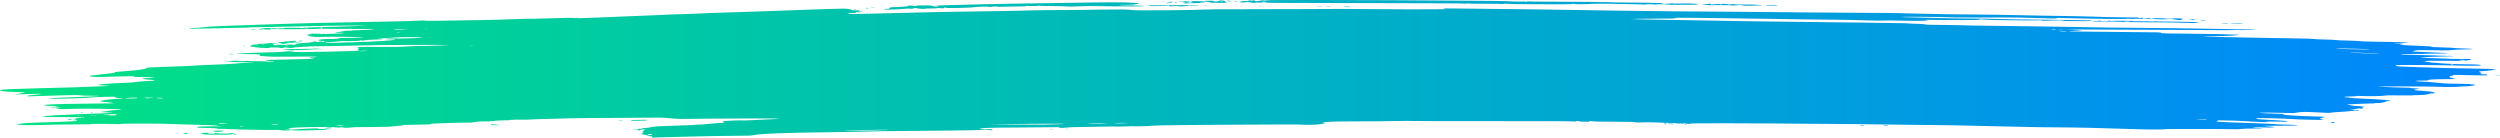 <svg width="218" height="12" viewBox="0 0 218 12" fill="none" xmlns="http://www.w3.org/2000/svg">
	<path d="M56.87 11.937C56.87 11.902 56.818 11.88 56.753 11.888C56.689 11.896 56.557 11.864 56.459 11.815C56.355 11.764 56.196 11.728 56.079 11.728C55.92 11.728 55.907 11.72 56.018 11.693C56.126 11.666 56.122 11.656 56.003 11.647C55.88 11.639 55.886 11.627 56.028 11.591C56.165 11.557 56.172 11.544 56.058 11.536C55.975 11.53 55.907 11.514 55.907 11.501C55.907 11.488 55.961 11.484 56.026 11.492C56.094 11.501 56.115 11.491 56.074 11.469C56.034 11.448 56.064 11.43 56.139 11.43C56.239 11.43 56.242 11.417 56.148 11.381C56.044 11.341 56.056 11.331 56.209 11.331C56.362 11.331 56.369 11.325 56.248 11.298C56.092 11.264 55.789 11.294 55.828 11.341C55.839 11.352 55.784 11.367 55.706 11.373C55.613 11.38 55.589 11.365 55.635 11.329C55.673 11.299 55.655 11.28 55.595 11.287C55.535 11.294 55.378 11.292 55.245 11.282C55.054 11.268 55.111 11.26 55.516 11.246C55.835 11.235 56.028 11.215 56.028 11.193C56.028 11.174 56.133 11.158 56.261 11.158C56.39 11.158 56.569 11.136 56.66 11.11C56.822 11.062 57.435 10.997 57.634 11.006C57.69 11.009 58.042 10.995 58.416 10.976C58.791 10.956 59.435 10.932 59.849 10.923C60.263 10.913 60.632 10.895 60.669 10.883C60.706 10.871 60.854 10.86 60.999 10.86C61.144 10.86 61.588 10.827 61.985 10.786C62.382 10.746 62.799 10.713 62.911 10.713C63.023 10.712 63.148 10.701 63.189 10.687C63.23 10.674 63.202 10.662 63.127 10.662C62.961 10.662 63.021 10.552 63.189 10.549C63.255 10.548 63.547 10.534 63.837 10.517C64.127 10.499 64.497 10.492 64.658 10.501C64.82 10.509 65.124 10.505 65.334 10.492C65.544 10.478 66.018 10.455 66.388 10.44C67.401 10.399 67.943 10.365 67.943 10.342C67.943 10.318 61.769 10.335 60.24 10.363C59.435 10.378 59.127 10.374 58.796 10.344C58.564 10.323 58.347 10.305 58.314 10.303C58.281 10.301 58.096 10.286 57.903 10.269C57.709 10.253 57.465 10.246 57.361 10.255C57.257 10.263 55.654 10.274 53.801 10.279C51.948 10.284 50.188 10.299 49.89 10.312C49.592 10.326 48.699 10.35 47.906 10.366C47.113 10.382 46.36 10.406 46.233 10.42C46.107 10.434 45.739 10.44 45.415 10.434C45.092 10.427 44.798 10.432 44.763 10.444C44.727 10.455 44.647 10.459 44.586 10.451C44.524 10.443 44.474 10.448 44.474 10.463C44.474 10.477 44.433 10.487 44.383 10.484C44.183 10.473 43.15 10.518 43.15 10.538C43.15 10.562 42.241 10.602 41.897 10.593C41.77 10.59 41.565 10.61 41.441 10.637C41.316 10.665 41.122 10.689 41.009 10.69C40.896 10.692 40.478 10.695 40.081 10.698C39.684 10.701 39.142 10.717 38.877 10.732C38.612 10.748 38.191 10.767 37.941 10.775C37.691 10.783 37.516 10.799 37.552 10.811C37.664 10.848 37.396 10.858 35.305 10.893C35.194 10.895 35.113 10.907 35.125 10.919C35.137 10.932 35.038 10.95 34.906 10.957C34.773 10.966 34.528 10.991 34.361 11.015C34.142 11.045 33.687 11.062 32.736 11.073C32.01 11.082 31.29 11.088 31.137 11.086C30.984 11.085 30.693 11.102 30.489 11.123C30.279 11.146 30.087 11.153 30.045 11.14C29.942 11.108 29.518 11.078 29.611 11.109C29.709 11.141 29.591 11.139 29.271 11.104C28.624 11.032 25.562 11.086 25.243 11.176C25.144 11.204 25.133 11.222 25.213 11.228C25.281 11.232 25.337 11.246 25.337 11.258C25.337 11.27 25.262 11.274 25.169 11.267C25.076 11.26 24.965 11.265 24.921 11.28C24.805 11.319 25.526 11.313 25.915 11.272C26.094 11.253 26.484 11.23 26.782 11.22C27.079 11.21 27.418 11.198 27.534 11.194C27.65 11.189 27.744 11.2 27.744 11.218C27.744 11.241 27.894 11.248 28.256 11.242C28.651 11.236 28.719 11.24 28.554 11.259C28.437 11.273 28.368 11.294 28.401 11.305C28.473 11.329 27.8 11.352 26.497 11.373C25.766 11.384 25.527 11.379 25.446 11.353C25.37 11.328 25.341 11.327 25.339 11.35C25.337 11.395 24.613 11.388 24.354 11.34C24.233 11.317 24.134 11.309 24.134 11.322C24.134 11.336 23.743 11.339 23.141 11.329C22.595 11.319 21.742 11.306 21.245 11.298C20.749 11.29 20.165 11.271 19.947 11.255C19.73 11.24 19.417 11.232 19.253 11.239C19.088 11.245 18.919 11.239 18.877 11.225C18.83 11.21 18.862 11.207 18.959 11.22C19.057 11.232 19.087 11.23 19.039 11.214C18.948 11.184 18.374 11.157 17.695 11.15C17.294 11.146 17.211 11.137 17.201 11.092C17.189 11.045 17.272 11.037 17.983 11.02C18.42 11.01 18.913 11.004 19.079 11.007L19.38 11.012L19.061 10.976C18.507 10.914 17.967 10.888 16.913 10.872C16.35 10.864 15.538 10.838 15.107 10.816C14.118 10.765 10.684 10.761 10.534 10.811C10.483 10.828 10.377 10.834 10.299 10.824C10.098 10.799 7.883 10.79 7.958 10.815C8.029 10.839 8.011 10.839 6.436 10.849C5.325 10.856 4.856 10.864 3.192 10.907C2.434 10.927 1.99 10.916 1.556 10.866C1.375 10.845 1.414 10.833 1.851 10.776C2.204 10.73 2.635 10.703 3.285 10.687C4.395 10.658 5.455 10.621 6.218 10.586C6.674 10.565 6.765 10.551 6.717 10.514C6.683 10.487 6.589 10.473 6.49 10.481C6.397 10.488 6.322 10.482 6.322 10.467C6.322 10.452 6.416 10.439 6.532 10.439C6.712 10.439 6.716 10.435 6.562 10.415C6.448 10.4 6.436 10.391 6.528 10.39C6.609 10.39 6.644 10.373 6.605 10.353C6.557 10.327 6.677 10.303 7 10.273L7.465 10.23L6.289 10.216C5.642 10.207 4.789 10.202 4.393 10.203C3.998 10.204 3.674 10.204 3.674 10.203C3.674 10.201 3.782 10.174 3.914 10.142C4.047 10.111 4.155 10.093 4.155 10.102C4.155 10.111 4.277 10.102 4.426 10.082C4.575 10.062 5.099 10.033 5.589 10.017C6.08 10.001 6.696 9.973 6.958 9.954C7.22 9.935 7.631 9.919 7.871 9.918C8.541 9.917 10.23 9.827 9.742 9.818C9.681 9.817 9.523 9.811 9.391 9.805C9.258 9.799 9.084 9.791 9.003 9.787C8.727 9.775 8.71 9.751 8.964 9.734C9.104 9.725 9.359 9.69 9.532 9.657C9.705 9.624 9.968 9.597 10.116 9.597C10.263 9.597 10.446 9.582 10.521 9.563C10.634 9.535 10.535 9.526 9.964 9.513C9.583 9.504 9.108 9.491 8.909 9.485C8.437 9.469 6.557 9.471 6.428 9.488C6.253 9.51 4.877 9.52 4.877 9.5C4.877 9.489 4.958 9.466 5.058 9.449C5.157 9.432 5.238 9.406 5.238 9.392C5.238 9.378 5.203 9.374 5.159 9.383C5.116 9.391 5.007 9.386 4.918 9.371C4.829 9.356 4.757 9.354 4.757 9.367C4.757 9.38 4.676 9.391 4.576 9.391C4.287 9.391 4.367 9.364 4.764 9.328C5.21 9.288 5.147 9.271 4.426 9.238C3.77 9.209 3.644 9.163 4.115 9.124C4.603 9.083 6.893 9.031 8.202 9.03C8.815 9.03 9.461 9.022 9.637 9.013L9.956 8.996L9.613 8.939C9.424 8.907 9.179 8.88 9.067 8.88C8.781 8.879 8.695 8.839 8.848 8.78C9.009 8.718 10.056 8.607 10.477 8.607C10.654 8.607 10.757 8.596 10.714 8.582C10.674 8.568 10.541 8.557 10.419 8.557C10.215 8.557 9.989 8.495 10.033 8.452C10.079 8.408 8.169 8.457 8.009 8.504C7.887 8.54 4.814 8.634 4.512 8.611L4.224 8.589L4.504 8.558C4.658 8.541 5.658 8.498 6.726 8.461C8.681 8.394 9.157 8.347 7.876 8.347C7.482 8.347 7.12 8.332 7.002 8.312C6.835 8.284 6.604 8.283 5.629 8.308C3.836 8.353 2.794 8.384 2.549 8.399C2.387 8.409 2.339 8.402 2.369 8.372C2.413 8.328 2.785 8.277 3.369 8.234C3.871 8.197 3.559 8.164 2.916 8.187C2.638 8.196 2.166 8.212 1.868 8.222L1.327 8.239L1.778 8.15C2.026 8.101 2.229 8.057 2.229 8.052C2.229 8.047 1.894 8.035 1.483 8.026C0.513 8.003 -0.007 7.947 6.44661e-05 7.866C0.004 7.823 0.782 7.766 1.507 7.755C1.805 7.75 2.482 7.729 3.012 7.707C3.541 7.686 4.354 7.663 4.817 7.657C5.281 7.651 5.985 7.634 6.382 7.619C8.848 7.53 9.403 7.508 9.509 7.496C9.575 7.488 9.385 7.47 9.088 7.455C8.789 7.44 8.548 7.413 8.548 7.395C8.548 7.353 9.761 7.263 10.862 7.222C11.398 7.203 11.794 7.173 11.924 7.144C12.04 7.118 12.443 7.084 12.841 7.068C13.745 7.031 13.721 6.997 12.738 6.922C12.528 6.906 12.38 6.88 12.41 6.864C12.477 6.828 13.035 6.774 13.333 6.774C13.456 6.774 13.524 6.762 13.483 6.749C13.442 6.735 13.005 6.724 12.513 6.724C11.701 6.724 11.375 6.699 11.768 6.666C12.118 6.637 10.362 6.653 9.494 6.687C8.414 6.729 7.826 6.711 7.826 6.637C7.826 6.602 8.14 6.557 9.007 6.468C9.824 6.383 10.14 6.339 10.03 6.324C9.822 6.296 10.028 6.268 10.835 6.213C11.974 6.136 12.878 6.006 12.759 5.937C12.678 5.89 13.122 5.864 14.957 5.809C15.869 5.782 16.782 5.743 16.987 5.722C17.191 5.701 17.623 5.677 17.948 5.669C18.842 5.647 20.553 5.558 20.821 5.52C20.951 5.501 21.222 5.485 21.423 5.484C21.623 5.483 21.895 5.473 22.028 5.461C22.219 5.444 22.17 5.439 21.787 5.436C20.761 5.428 20.217 5.407 20.081 5.371C19.988 5.346 19.843 5.338 19.66 5.348C19.419 5.362 19.41 5.36 19.593 5.337C19.71 5.322 19.899 5.312 20.014 5.316C20.129 5.32 20.295 5.314 20.384 5.303C20.48 5.29 20.667 5.295 20.843 5.314C21.074 5.34 21.19 5.341 21.368 5.318C21.512 5.299 21.622 5.297 21.668 5.313C21.708 5.326 22.049 5.337 22.426 5.338C22.803 5.338 23.246 5.355 23.412 5.374C23.772 5.417 23.893 5.42 23.893 5.387C23.893 5.373 23.809 5.362 23.706 5.362C23.602 5.362 23.548 5.352 23.584 5.34C23.62 5.328 23.536 5.312 23.398 5.304C23.259 5.297 23.169 5.276 23.198 5.258C23.251 5.225 23.79 5.206 25.458 5.177C26.964 5.151 27.383 5.137 27.383 5.113C27.383 5.1 27.302 5.089 27.203 5.089C27.103 5.089 27.022 5.067 27.022 5.04C27.022 5.003 27.103 4.99 27.323 4.99C27.669 4.99 27.729 4.952 27.409 4.935C27.291 4.929 26.681 4.929 26.055 4.937C24.231 4.958 23.501 4.951 23.119 4.908C22.926 4.887 22.732 4.873 22.69 4.879C22.648 4.884 22.635 4.857 22.663 4.819C22.722 4.735 22.553 4.722 21.317 4.715C20.578 4.711 20.52 4.707 20.777 4.68C21.2 4.635 22.751 4.57 23.676 4.559C24.149 4.553 24.595 4.533 24.756 4.51C25.098 4.46 25.304 4.46 25.535 4.507C25.639 4.529 25.929 4.544 26.219 4.544C27.111 4.543 30.439 4.473 30.891 4.446C31.313 4.421 31.325 4.417 31.236 4.335C31.18 4.284 31.193 4.241 31.268 4.225C31.354 4.208 31.351 4.189 31.257 4.166C30.969 4.095 31.335 4.08 33.091 4.092C34.456 4.101 34.882 4.096 35.159 4.067C35.452 4.036 36.773 3.994 37.674 3.986C37.806 3.985 38.185 3.974 38.516 3.962L39.118 3.94L38.576 3.922C38.279 3.912 37.385 3.91 36.59 3.916C35.796 3.923 34.659 3.928 34.063 3.926C33.467 3.924 32.303 3.941 31.476 3.963C29.838 4.007 28.15 4.037 27.423 4.037C27.17 4.036 26.928 4.046 26.887 4.058C26.845 4.07 26.642 4.081 26.435 4.082C26.229 4.084 26.059 4.095 26.059 4.106C26.059 4.117 25.938 4.12 25.789 4.111C25.577 4.099 25.557 4.101 25.698 4.121C25.854 4.144 25.85 4.147 25.668 4.148C25.553 4.148 25.458 4.16 25.458 4.176C25.458 4.193 25.343 4.188 25.161 4.163C24.832 4.119 24.687 4.112 24.787 4.145C24.824 4.157 24.746 4.173 24.614 4.18C24.477 4.187 24.375 4.181 24.375 4.164C24.375 4.148 24.184 4.136 23.923 4.136C23.636 4.136 23.482 4.147 23.5 4.165C23.52 4.186 23.39 4.192 23.084 4.184C22.583 4.17 22.089 4.113 22.086 4.067C22.085 4.047 22.042 4.05 21.968 4.074C21.877 4.103 21.85 4.095 21.849 4.041C21.847 3.952 22.045 3.876 22.28 3.876C22.381 3.876 22.43 3.864 22.389 3.851C22.348 3.837 22.412 3.825 22.532 3.824C22.929 3.821 23.181 3.806 23.449 3.77C23.689 3.737 24.254 3.75 24.254 3.787C24.254 3.794 24.182 3.794 24.093 3.787C24.004 3.78 23.855 3.794 23.762 3.817C23.616 3.854 23.616 3.857 23.763 3.839C23.895 3.823 23.915 3.828 23.849 3.863C23.799 3.89 23.827 3.917 23.919 3.929C24.15 3.959 24.343 3.953 24.134 3.923C23.998 3.903 24.068 3.9 24.416 3.909C24.671 3.917 24.976 3.91 25.098 3.894C25.265 3.873 25.361 3.873 25.494 3.896C25.636 3.921 25.689 3.918 25.764 3.882C25.815 3.858 25.849 3.83 25.838 3.82C25.828 3.81 25.896 3.801 25.989 3.801C26.083 3.801 26.181 3.788 26.206 3.773C26.231 3.757 26.411 3.741 26.605 3.737C26.799 3.733 27.018 3.712 27.092 3.691C27.166 3.67 27.271 3.662 27.324 3.672C27.378 3.682 27.388 3.67 27.346 3.646C27.253 3.593 27.483 3.588 27.583 3.641C27.646 3.675 27.68 3.675 27.88 3.637C28.093 3.598 28.106 3.598 28.108 3.643C28.109 3.682 28.128 3.684 28.226 3.653C28.4 3.597 28.375 3.585 28.053 3.569C27.849 3.558 27.765 3.538 27.779 3.501C27.8 3.443 28.219 3.4 28.702 3.406C29.152 3.411 29.55 3.38 29.55 3.338C29.55 3.311 29.67 3.303 30.001 3.308C30.486 3.316 31.302 3.288 31.596 3.254C31.742 3.237 31.73 3.233 31.536 3.231C31.403 3.23 31.024 3.224 30.693 3.218C29.67 3.198 28.309 3.198 27.817 3.219C27.48 3.233 27.372 3.231 27.433 3.211C27.484 3.193 27.452 3.188 27.347 3.196C27.248 3.204 27.089 3.181 26.962 3.141C26.807 3.092 26.786 3.07 26.89 3.063C26.988 3.056 26.964 3.042 26.818 3.018C26.62 2.986 26.633 2.984 26.962 2.996C27.161 3.003 27.256 3.002 27.173 2.994C26.868 2.965 27.036 2.934 27.504 2.934C27.808 2.934 27.986 2.946 27.987 2.965C27.988 2.988 28.016 2.987 28.093 2.963C28.157 2.942 28.224 2.938 28.272 2.954C28.352 2.981 28.506 2.979 28.882 2.946C29.011 2.935 29.294 2.924 29.512 2.924C30.011 2.921 30.173 2.86 29.679 2.86C29.484 2.86 29.305 2.844 29.266 2.823C29.219 2.798 29.271 2.786 29.427 2.786C29.554 2.786 29.702 2.772 29.755 2.755C29.893 2.71 30.383 2.658 30.509 2.674C30.568 2.681 30.651 2.676 30.692 2.662C30.734 2.648 30.917 2.637 31.1 2.637C31.282 2.637 31.726 2.619 32.086 2.597C32.653 2.562 32.704 2.554 32.472 2.536C32.325 2.525 31.32 2.517 30.239 2.519C29.158 2.521 28.202 2.513 28.116 2.502C28.026 2.491 27.923 2.494 27.876 2.51C27.779 2.542 24.038 2.566 23.945 2.535C23.912 2.524 23.802 2.522 23.699 2.53C23.572 2.54 23.556 2.55 23.647 2.562C23.722 2.572 23.618 2.579 23.417 2.579C23.215 2.579 23.051 2.569 23.051 2.556C23.051 2.543 22.968 2.546 22.867 2.563C22.767 2.58 22.645 2.587 22.598 2.577C22.551 2.567 22.647 2.538 22.812 2.513L23.111 2.466L22.81 2.478C22.546 2.488 22.539 2.487 22.75 2.466C23.097 2.432 23.668 2.436 24.002 2.474C24.328 2.511 24.736 2.499 24.736 2.452C24.736 2.43 24.973 2.42 25.518 2.42C26.009 2.419 26.3 2.429 26.3 2.446C26.3 2.461 26.368 2.455 26.451 2.433C26.559 2.403 26.885 2.388 27.624 2.376C28.187 2.367 28.989 2.344 29.407 2.325C29.825 2.306 30.339 2.289 30.55 2.288C30.761 2.287 31.205 2.27 31.536 2.252C32.1 2.22 32.036 2.219 30.513 2.231C29.619 2.239 28.807 2.245 28.707 2.245C28.608 2.246 27.363 2.272 25.939 2.304C24.516 2.336 22.965 2.365 22.491 2.369C22.018 2.374 21.656 2.385 21.686 2.396C21.716 2.406 21.508 2.414 21.223 2.414C20.937 2.414 20.216 2.43 19.621 2.45C18.599 2.484 16.196 2.519 16.522 2.495C16.605 2.489 16.643 2.474 16.605 2.462C16.568 2.449 16.69 2.438 16.876 2.438C17.061 2.437 17.403 2.415 17.635 2.39C17.867 2.364 18.164 2.332 18.297 2.319C18.732 2.278 25.83 2.036 27.504 2.006C28 1.997 29.436 1.968 30.693 1.941C31.951 1.914 33.611 1.881 34.382 1.868C35.153 1.854 36.045 1.827 36.363 1.808C36.782 1.782 36.966 1.78 37.026 1.799C37.102 1.825 38.368 1.818 39.9 1.784C40.132 1.779 40.863 1.767 41.525 1.759C42.713 1.744 44.523 1.692 45.535 1.645C45.821 1.632 46.106 1.627 46.168 1.635C46.23 1.643 47.069 1.625 48.032 1.595C49.456 1.55 49.834 1.546 50.058 1.571C50.283 1.595 50.572 1.591 51.646 1.548C53.434 1.475 55.768 1.381 56.93 1.334C57.46 1.313 58.229 1.28 58.64 1.26C59.051 1.241 59.565 1.225 59.783 1.225C60.002 1.225 60.424 1.209 60.722 1.19C61.224 1.157 62.251 1.12 64.994 1.037C66.403 0.995 66.687 0.985 68.123 0.929C68.785 0.903 69.868 0.864 70.53 0.841C71.192 0.819 71.896 0.795 72.095 0.788C73.5 0.74 73.768 0.741 74.047 0.795C74.198 0.823 74.322 0.86 74.322 0.875C74.322 0.891 74.362 0.902 74.412 0.9C74.461 0.899 74.626 0.899 74.777 0.9C75.007 0.903 75.032 0.911 74.932 0.949C74.784 1.006 74.902 1.037 75.123 0.999C75.371 0.957 75.314 0.995 75.029 1.062C74.879 1.098 74.579 1.13 74.302 1.139C73.897 1.153 73.851 1.161 73.981 1.193C74.175 1.241 74.011 1.244 81.723 1.052C82.253 1.039 83.201 1.023 83.829 1.016C84.458 1.01 85.596 0.993 86.357 0.978C87.118 0.964 88.12 0.948 88.584 0.943C89.047 0.937 89.64 0.921 89.902 0.907C90.164 0.893 91.202 0.881 92.21 0.88C93.217 0.879 94.113 0.873 94.201 0.867C94.418 0.852 97.238 0.822 97.909 0.827C98.206 0.83 98.531 0.847 98.632 0.866C98.859 0.908 99.437 0.912 102.123 0.892C103.358 0.882 104.492 0.86 104.865 0.839C105.35 0.811 106.156 0.803 108.295 0.806C109.832 0.808 112.389 0.802 113.978 0.792C117.198 0.771 117.025 0.771 120.357 0.8C122.514 0.82 123.758 0.82 125.652 0.804C125.983 0.801 126.159 0.793 126.044 0.787C125.928 0.781 125.833 0.764 125.833 0.75C125.833 0.733 126.171 0.729 126.826 0.738C127.372 0.746 129.01 0.764 130.467 0.778C131.923 0.792 133.791 0.814 134.619 0.828C137.943 0.885 139.211 0.904 140.937 0.927C145.255 0.984 147.531 1.006 149.904 1.016C150.996 1.021 152.35 1.032 152.913 1.041C153.475 1.05 154.315 1.057 154.778 1.056C155.241 1.055 156.162 1.064 156.824 1.078C157.486 1.091 159.63 1.107 161.588 1.113C163.546 1.119 165.388 1.135 165.68 1.148C165.973 1.161 166.637 1.178 167.157 1.186C167.677 1.193 168.273 1.205 168.481 1.212C169.193 1.236 170.304 1.252 171.929 1.262C173.359 1.272 174.749 1.293 176.803 1.339C177.134 1.346 177.594 1.355 177.826 1.359C178.058 1.363 178.653 1.373 179.15 1.382C179.646 1.391 180.486 1.405 181.015 1.413C181.545 1.421 182.005 1.431 182.038 1.436C182.071 1.44 182.406 1.45 182.783 1.458C183.159 1.467 183.547 1.48 183.644 1.487C183.741 1.495 184.299 1.504 184.885 1.508C186.493 1.52 186.491 1.52 186.491 1.56C186.491 1.58 186.549 1.597 186.619 1.597C186.689 1.597 186.707 1.584 186.659 1.568C186.6 1.548 186.639 1.544 186.782 1.555C186.898 1.565 187.112 1.572 187.258 1.572C187.437 1.572 187.529 1.588 187.541 1.622C187.563 1.681 187.498 1.684 187.256 1.634C187.005 1.582 186.723 1.586 186.807 1.64C186.849 1.667 186.836 1.673 186.773 1.656C186.704 1.637 186.365 1.633 185.709 1.645C184.58 1.664 183.727 1.659 182.159 1.622C181.53 1.608 180.717 1.59 180.353 1.583C179.989 1.575 179.628 1.565 179.551 1.56C179.474 1.555 179.379 1.567 179.34 1.588C179.288 1.616 179.174 1.621 178.9 1.609C178.469 1.589 178.191 1.582 177.044 1.559C176.58 1.55 176.169 1.538 176.129 1.533C176.045 1.523 174.435 1.521 172.229 1.529C170.83 1.534 169.843 1.52 169.107 1.484C168.692 1.464 165.79 1.455 165.79 1.474C165.79 1.484 166.156 1.5 166.603 1.51C167.05 1.52 167.524 1.532 167.656 1.537C168.585 1.575 171.072 1.617 173.072 1.629C173.535 1.632 173.972 1.642 174.042 1.651C174.158 1.667 177.843 1.726 178.041 1.716C178.088 1.713 178.533 1.719 179.029 1.728C179.797 1.743 181.757 1.773 182.249 1.777C182.427 1.779 182.448 1.811 182.284 1.831C182.167 1.846 181.26 1.85 180.439 1.838C180.188 1.835 179.939 1.817 179.885 1.799C179.813 1.775 179.606 1.771 179.078 1.784C178.687 1.793 178.331 1.805 178.287 1.81C178.243 1.816 178.124 1.803 178.024 1.783C177.923 1.762 177.813 1.755 177.778 1.766C177.71 1.789 175.28 1.779 174.576 1.754C174.345 1.745 173.936 1.736 173.669 1.733C173.401 1.73 173.063 1.715 172.917 1.699C172.704 1.675 172.651 1.676 172.651 1.702C172.651 1.722 172.49 1.738 172.26 1.742C171.308 1.758 169.976 1.756 168.92 1.738C168.16 1.725 167.836 1.727 167.953 1.743C168.428 1.808 167.538 1.841 166.152 1.808C164.923 1.78 164.703 1.778 164.172 1.795C163.898 1.803 163.514 1.801 163.318 1.791C162.803 1.762 160.123 1.712 158.93 1.708C158.368 1.706 157.555 1.697 157.125 1.688C156.695 1.679 155.828 1.665 155.199 1.659C154.57 1.652 153.081 1.629 151.89 1.609C150.698 1.589 148.926 1.565 147.951 1.556C146.363 1.541 146.171 1.544 146.102 1.581C146.037 1.616 145.828 1.622 144.685 1.621C143.948 1.621 143.101 1.629 142.803 1.64L142.261 1.66L143.164 1.688C143.66 1.703 144.256 1.715 144.488 1.715C144.72 1.714 145.667 1.731 146.594 1.752C147.521 1.774 149.281 1.803 150.506 1.818C151.73 1.834 152.853 1.851 153 1.858C153.147 1.865 154.366 1.881 155.708 1.894C158.12 1.918 159.81 1.937 161.097 1.956C161.461 1.961 162.71 1.977 163.872 1.991C165.035 2.005 166.064 2.021 166.159 2.027C166.254 2.033 166.44 2.046 166.573 2.057C166.705 2.067 167.022 2.078 167.276 2.082C167.531 2.086 167.802 2.107 167.878 2.128C167.989 2.16 168.303 2.169 169.402 2.174C170.163 2.178 170.839 2.187 170.906 2.196C170.972 2.204 171.432 2.217 171.929 2.225C174.302 2.264 176.674 2.295 177.766 2.302C178.428 2.306 179.836 2.329 180.895 2.353C181.954 2.377 183.308 2.4 183.904 2.404C188.027 2.436 191.32 2.475 193.051 2.514C193.646 2.527 194.691 2.545 195.371 2.554C196.052 2.563 196.637 2.579 196.672 2.591C196.707 2.603 196.556 2.613 196.337 2.614C196.118 2.615 195.786 2.619 195.599 2.621C195.412 2.624 195.236 2.619 195.207 2.609C195.178 2.599 194.955 2.603 194.71 2.617C194.462 2.631 193.917 2.635 193.478 2.626C193.044 2.617 190.74 2.605 188.357 2.6C185.974 2.594 183.13 2.583 182.038 2.574C180.091 2.558 179.54 2.568 180.817 2.595C181.171 2.603 181.487 2.615 181.519 2.621C181.605 2.639 181.165 2.682 180.8 2.693C180.375 2.704 180.24 2.736 180.604 2.738C180.764 2.74 181.599 2.751 182.459 2.764C183.32 2.776 185.012 2.793 186.221 2.801C188.206 2.814 188.417 2.82 188.417 2.859C188.417 2.914 188.902 2.927 191.822 2.95C192.999 2.959 193.991 2.976 194.025 2.988C194.06 2.999 194.325 3.009 194.615 3.009C195.604 3.009 195.327 3.077 194.112 3.133C193.769 3.148 193.309 3.159 193.089 3.157C191.623 3.14 192.008 3.189 193.652 3.228C194.314 3.244 195.235 3.262 195.698 3.269C196.162 3.276 197.001 3.292 197.564 3.306C198.127 3.319 199.264 3.338 200.091 3.347C201.11 3.358 201.635 3.374 201.716 3.396C201.783 3.414 202.212 3.435 202.679 3.444C203.142 3.453 203.576 3.474 203.642 3.49C203.708 3.507 204.158 3.528 204.641 3.537C205.125 3.547 205.642 3.571 205.79 3.591C205.96 3.613 206.48 3.631 207.198 3.638C208.744 3.653 209.956 3.681 210.023 3.703C210.093 3.726 209.039 3.76 208.878 3.739C208.811 3.731 208.757 3.735 208.757 3.748C208.757 3.76 208.946 3.778 209.178 3.787C209.635 3.805 209.722 3.836 209.389 3.862C208.995 3.894 209.546 3.943 210.783 3.988C211.822 4.026 212.479 4.072 212 4.074C211.55 4.076 212.245 4.12 212.968 4.135C213.397 4.144 213.812 4.162 213.888 4.176C213.965 4.189 214.371 4.211 214.79 4.225C215.953 4.263 215.94 4.294 214.754 4.313C214.31 4.321 213.905 4.342 213.783 4.364C213.612 4.396 213.403 4.4 212.64 4.385C211.088 4.355 210.78 4.361 210.547 4.424C210.433 4.456 210.364 4.489 210.392 4.498C210.421 4.508 210.809 4.523 211.255 4.533C211.702 4.543 212.121 4.559 212.187 4.57C212.253 4.58 212.564 4.597 212.879 4.607C213.742 4.633 213.565 4.668 212.568 4.668C212.083 4.668 211.644 4.677 211.594 4.687C211.544 4.697 211.039 4.705 210.472 4.705C209.756 4.705 209.426 4.715 209.39 4.736C209.355 4.758 209.484 4.767 209.8 4.767C210.054 4.767 210.451 4.778 210.682 4.79C210.914 4.803 211.562 4.82 212.122 4.829C212.683 4.837 213.202 4.855 213.277 4.868C213.352 4.88 213.444 4.884 213.483 4.876C213.521 4.868 213.679 4.871 213.833 4.882C214.049 4.898 213.921 4.907 213.27 4.919C212.502 4.933 211.627 4.969 211.164 5.006C210.87 5.029 211.327 5.054 212.698 5.091C213.377 5.109 213.932 5.131 213.932 5.139C213.932 5.147 214.284 5.149 214.714 5.143C215.343 5.135 215.497 5.14 215.497 5.169C215.497 5.214 215.116 5.288 214.885 5.287C214.744 5.287 214.746 5.283 214.895 5.263C215.048 5.242 215.043 5.239 214.861 5.238C214.743 5.238 214.614 5.255 214.575 5.276C214.514 5.309 214.296 5.313 213.104 5.302C211.611 5.288 211.244 5.304 211.519 5.373C211.98 5.487 213.859 5.609 215.151 5.609C215.931 5.609 216.339 5.639 216.339 5.697C216.339 5.726 216.146 5.733 215.406 5.733C214.893 5.732 214.257 5.72 213.992 5.706C213.727 5.692 212.48 5.675 211.22 5.669C208.992 5.658 208.928 5.659 208.911 5.707C208.893 5.755 209.04 5.789 209.298 5.798C209.365 5.8 209.884 5.82 210.452 5.842C212.312 5.914 213.964 5.958 215.655 5.98C217.221 6.001 217.755 6.029 217.593 6.083C217.556 6.096 217.474 6.099 217.411 6.091C217.348 6.083 217.311 6.091 217.329 6.109C217.347 6.127 217.268 6.14 217.153 6.139C217.038 6.137 216.969 6.144 217.001 6.154C217.033 6.165 216.875 6.181 216.65 6.189C216.165 6.208 216.05 6.253 216.298 6.326C216.431 6.365 216.445 6.388 216.35 6.412C216.195 6.45 216.297 6.476 216.6 6.476C216.721 6.476 216.82 6.481 216.82 6.487C216.82 6.492 216.856 6.516 216.9 6.54C216.974 6.579 216.893 6.581 215.907 6.566C215.317 6.557 214.631 6.543 214.383 6.535C214.024 6.524 213.932 6.528 213.932 6.559C213.932 6.58 213.845 6.608 213.738 6.62C213.462 6.652 213.628 6.795 213.973 6.823C214.22 6.844 214.221 6.845 213.992 6.848C213.751 6.851 213.751 6.851 213.992 6.873C214.227 6.893 213.899 6.902 212.668 6.909C212.155 6.911 211.766 6.944 211.766 6.986C211.766 7.008 211.641 7.021 211.435 7.022C211.253 7.022 210.98 7.029 210.83 7.037C210.573 7.051 210.57 7.054 210.77 7.085C210.887 7.104 211.131 7.119 211.312 7.12C211.494 7.12 211.999 7.159 212.436 7.207C212.876 7.255 213.405 7.294 213.623 7.294C214.353 7.294 215.49 7.325 215.434 7.344C215.404 7.354 215.471 7.361 215.583 7.359C215.696 7.357 215.807 7.375 215.831 7.398C215.886 7.453 215.175 7.547 214.809 7.534C214.662 7.528 214.522 7.536 214.498 7.551C214.442 7.586 213.037 7.596 212.475 7.565C212.237 7.552 211.004 7.538 209.737 7.535C207.594 7.529 206.963 7.541 207.764 7.574C207.946 7.582 208.338 7.599 208.636 7.613C208.934 7.627 209.408 7.639 209.689 7.639C209.971 7.64 210.201 7.652 210.201 7.665C210.201 7.679 210.286 7.69 210.389 7.69C210.493 7.69 210.689 7.702 210.825 7.717C211.069 7.744 211.069 7.745 210.787 7.774C210.293 7.824 210.446 7.872 211.276 7.927C211.702 7.954 212.075 7.993 212.106 8.013C212.137 8.033 212.211 8.056 212.269 8.064C212.453 8.088 212.233 8.165 212.024 8.148C211.919 8.14 211.866 8.14 211.907 8.149C211.948 8.157 211.844 8.192 211.677 8.226C211.458 8.271 211.232 8.29 210.859 8.293C210.576 8.295 210.366 8.304 210.392 8.313C210.419 8.322 209.923 8.324 209.289 8.317C208.368 8.307 208.097 8.312 207.936 8.342C207.711 8.384 206.529 8.401 205.913 8.372C205.677 8.361 205.506 8.364 205.454 8.381C205.409 8.396 205.245 8.408 205.089 8.408C204.727 8.408 204.424 8.432 204.424 8.461C204.424 8.473 204.503 8.483 204.599 8.483C204.695 8.483 204.819 8.5 204.875 8.52C204.939 8.544 205.409 8.575 206.115 8.603C207.505 8.659 208.529 8.744 208.432 8.796C208.395 8.816 208.287 8.826 208.193 8.819C208.099 8.811 208.052 8.815 208.089 8.828C208.126 8.84 208.015 8.885 207.841 8.927C207.609 8.984 207.462 9 207.284 8.989C207.149 8.98 207.072 8.983 207.109 8.995C207.147 9.008 206.989 9.019 206.758 9.02C206.528 9.022 205.96 9.042 205.495 9.065L204.65 9.108L204.919 9.167C205.067 9.199 205.238 9.226 205.299 9.226C205.361 9.226 205.596 9.244 205.824 9.266C206.22 9.305 206.229 9.309 206.054 9.364C205.939 9.4 205.916 9.427 205.992 9.437C206.058 9.445 206.078 9.464 206.036 9.478C205.986 9.494 205.921 9.492 205.853 9.47C205.785 9.448 205.716 9.445 205.658 9.462C205.608 9.476 205.405 9.503 205.206 9.523L204.845 9.559L205.226 9.567C205.639 9.576 205.859 9.64 205.56 9.663C205.459 9.671 205.346 9.672 205.31 9.664C205.273 9.657 205.063 9.671 204.843 9.697C204.622 9.722 204.236 9.751 203.985 9.761C203.733 9.77 203.454 9.793 203.365 9.812C203.154 9.855 203.072 9.854 201.953 9.795C200.95 9.743 200.667 9.747 200.255 9.825C200.023 9.869 199.929 9.871 199.3 9.847C198.475 9.815 196.921 9.811 197.01 9.841C197.044 9.852 197.467 9.875 197.95 9.892C199.18 9.935 199.318 9.945 199.116 9.97C198.766 10.015 200.334 10.12 201.867 10.155C202.28 10.164 202.645 10.181 202.677 10.191C202.709 10.202 202.622 10.241 202.483 10.277C202.25 10.338 202.246 10.346 202.425 10.387C202.531 10.411 202.619 10.437 202.619 10.445C202.619 10.475 200.581 10.431 199.911 10.386C198.947 10.321 196.997 10.274 196.816 10.311C196.721 10.331 196.72 10.348 196.813 10.371C196.939 10.402 197.132 10.415 198.737 10.504C199.238 10.531 199.489 10.558 199.489 10.582C199.489 10.614 199.347 10.617 198.596 10.603C198.024 10.592 197.676 10.596 197.626 10.612C197.584 10.626 197.616 10.638 197.697 10.638C197.778 10.638 197.817 10.643 197.782 10.65C197.702 10.667 195.997 10.594 195.828 10.566C195.694 10.544 193.937 10.489 193.562 10.494C193.446 10.496 193.351 10.511 193.351 10.528C193.351 10.545 193.323 10.574 193.289 10.593C193.23 10.624 194.7 10.689 197.233 10.765C197.613 10.776 198.121 10.803 198.361 10.823C198.6 10.844 198.966 10.861 199.173 10.861C199.718 10.861 200.501 10.91 200.375 10.936C200.316 10.948 199.583 10.961 198.746 10.965C197.909 10.969 197.233 10.974 197.244 10.976C197.255 10.979 197.531 11.002 197.858 11.029C198.428 11.075 198.442 11.078 198.181 11.107C197.977 11.129 197.76 11.13 197.309 11.11C196.577 11.078 196.481 11.077 196.481 11.106C196.481 11.119 196.642 11.136 196.84 11.145C197.498 11.175 197.356 11.207 196.566 11.207C196.107 11.207 195.642 11.223 195.417 11.246C195.188 11.27 194.932 11.278 194.772 11.268C194.428 11.245 188.778 11.237 188.844 11.259C188.984 11.305 187.405 11.305 186.058 11.258C183.329 11.164 181.008 11.11 179.511 11.106C178.683 11.105 177.438 11.088 176.743 11.069C176.047 11.05 174.809 11.024 173.991 11.009C173.173 10.995 172.468 10.98 172.426 10.974C172.384 10.969 171.943 10.958 171.447 10.949C170.951 10.94 170.355 10.928 170.123 10.923C169.641 10.911 167.445 10.886 165.851 10.874C164.697 10.865 162.945 10.842 161.758 10.82C161.361 10.813 159.818 10.803 158.328 10.797C156.839 10.791 155.079 10.777 154.417 10.766C153.755 10.755 151.924 10.747 150.349 10.748C147.966 10.75 147.465 10.757 147.37 10.787C147.273 10.818 147.239 10.818 147.148 10.789C147.076 10.766 146.921 10.759 146.684 10.769C146.488 10.777 146.269 10.771 146.196 10.757C146.124 10.742 145.886 10.727 145.667 10.724C145.449 10.721 145.162 10.712 145.029 10.704C144.308 10.66 143.557 10.648 143.254 10.674C143.011 10.695 142.404 10.67 142.488 10.642C142.519 10.632 141.939 10.621 141.199 10.617C139.207 10.607 139 10.603 138.775 10.564C138.592 10.533 138.573 10.534 138.61 10.577C138.637 10.61 138.592 10.623 138.47 10.617C138.371 10.612 138.168 10.607 138.019 10.607C137.87 10.607 137.748 10.598 137.748 10.588C137.748 10.577 137.661 10.562 137.554 10.553C137.413 10.542 137.38 10.549 137.432 10.577C137.482 10.603 137.458 10.609 137.355 10.596C137.273 10.585 136.692 10.573 136.063 10.569C134.74 10.56 134.937 10.56 128.721 10.564C126.107 10.566 123.633 10.56 123.223 10.55C122.814 10.54 122.388 10.539 122.277 10.548C122.072 10.564 118.14 10.596 116.932 10.591C115.988 10.588 114.916 10.702 115.512 10.743C115.601 10.749 115.54 10.767 115.362 10.786C115.196 10.804 115.031 10.828 114.994 10.839C114.862 10.881 113.84 10.904 113.549 10.872C113.367 10.852 112.882 10.845 112.12 10.851C111.486 10.856 109.403 10.866 107.492 10.873C105.58 10.88 103.885 10.893 103.724 10.901C103.563 10.909 102.88 10.918 102.206 10.92C101.531 10.922 100.871 10.936 100.739 10.952C100.502 10.979 99.386 11.024 99.199 11.014C98.969 11.001 98.541 11.004 98.151 11.022C97.92 11.032 97.622 11.039 97.49 11.036C97.357 11.034 97.141 11.03 97.008 11.028C96.876 11.025 96.253 11.036 95.624 11.052C94.995 11.068 94.246 11.081 93.96 11.081C93.674 11.081 93.376 11.091 93.298 11.104C93.221 11.117 92.981 11.135 92.766 11.145C92.445 11.159 92.374 11.154 92.374 11.12C92.374 11.083 92.275 11.08 91.502 11.095C91.022 11.105 89.763 11.116 88.704 11.119C87.645 11.122 86.486 11.137 86.13 11.153C85.773 11.169 85.455 11.183 85.423 11.183C85.391 11.183 85.432 11.199 85.514 11.22C85.597 11.24 85.847 11.257 86.071 11.257C86.294 11.257 86.477 11.262 86.477 11.267C86.477 11.273 86.51 11.295 86.55 11.317C86.65 11.37 86.311 11.368 86.044 11.313C85.893 11.282 85.821 11.278 85.784 11.301C85.757 11.318 85.685 11.325 85.624 11.318C85.564 11.31 85.514 11.312 85.514 11.324C85.514 11.335 85.392 11.345 85.243 11.347C85.095 11.348 84.269 11.362 83.408 11.378C82.548 11.393 80.814 11.41 79.557 11.416C78.299 11.421 77.135 11.432 76.969 11.439C76.409 11.464 73.326 11.523 71.674 11.54C68.612 11.571 66.292 11.661 65.813 11.768C65.663 11.801 65.4 11.828 65.21 11.829C63.653 11.839 61.49 11.873 60.541 11.901C60.144 11.913 59.447 11.929 58.993 11.938C58.538 11.946 57.894 11.963 57.562 11.976C57.23 11.989 56.938 12 56.914 12C56.89 12 56.87 11.972 56.87 11.937L56.87 11.937ZM56.87 11.711C56.87 11.684 56.817 11.682 56.634 11.702C56.493 11.718 56.426 11.743 56.467 11.766C56.521 11.795 56.575 11.797 56.704 11.775C56.795 11.759 56.87 11.73 56.87 11.711ZM77.15 11.343C77.621 11.308 77.609 11.308 76.608 11.32C74.317 11.347 73.599 11.361 73.599 11.378C73.599 11.411 76.643 11.38 77.15 11.343ZM21.245 11.044C21.245 11.038 21.164 11.034 21.065 11.034C20.966 11.034 20.884 11.045 20.884 11.058C20.884 11.071 20.966 11.076 21.065 11.068C21.164 11.06 21.245 11.049 21.245 11.044ZM29.971 10.96C30.013 10.946 29.915 10.935 29.744 10.935C29.579 10.935 29.41 10.946 29.369 10.96C29.327 10.974 29.426 10.985 29.596 10.985C29.761 10.985 29.93 10.973 29.971 10.96ZM24.254 10.833C24.254 10.807 24.11 10.805 23.843 10.826C23.541 10.85 23.622 10.88 23.953 10.867C24.119 10.86 24.254 10.845 24.254 10.833ZM92.355 10.829C92.765 10.805 92.822 10.796 92.62 10.787C92.298 10.771 88.469 10.804 86.417 10.84C85.859 10.85 90.166 10.874 91.051 10.866C91.481 10.862 92.068 10.845 92.355 10.829ZM96.527 10.753C96.659 10.746 96.415 10.742 95.985 10.743C94.958 10.746 94.552 10.768 95.203 10.787C95.468 10.794 95.82 10.792 95.985 10.782C96.151 10.773 96.394 10.759 96.527 10.753V10.753ZM19.721 10.76C19.968 10.758 19.967 10.757 19.689 10.734C19.36 10.707 19.079 10.721 19.079 10.763C19.079 10.779 19.165 10.785 19.269 10.777C19.374 10.768 19.577 10.761 19.721 10.76ZM98.335 10.732C98.367 10.726 98.153 10.718 97.859 10.716C97.565 10.714 97.287 10.724 97.241 10.739C97.183 10.759 97.324 10.764 97.717 10.756C98.025 10.749 98.302 10.739 98.335 10.732ZM192.449 10.44C192.495 10.424 192.303 10.416 191.944 10.418C191.431 10.42 191.406 10.423 191.727 10.44C192.253 10.467 192.366 10.467 192.449 10.44ZM6.946 10.076C6.859 10.069 6.755 10.07 6.715 10.078C6.675 10.086 6.746 10.092 6.873 10.091C7.013 10.09 7.042 10.084 6.946 10.076V10.076ZM8.368 10.043C8.609 10.027 8.621 10.023 8.428 10.023C8.295 10.022 8.079 10.031 7.946 10.043C7.64 10.07 7.956 10.07 8.368 10.043ZM9.982 10.053C10.087 10.045 10.173 10.018 10.173 9.993C10.173 9.955 10.097 9.951 9.661 9.962C9.108 9.976 8.747 10.018 9.179 10.018C9.321 10.018 9.47 10.03 9.511 10.043C9.597 10.072 9.714 10.074 9.982 10.053ZM205.507 9.622C205.507 9.609 205.412 9.598 205.297 9.598C205.117 9.598 205.112 9.602 205.266 9.622C205.494 9.652 205.507 9.652 205.507 9.622ZM12.963 8.614C12.877 8.607 12.773 8.608 12.733 8.616C12.693 8.625 12.764 8.63 12.891 8.629C13.031 8.628 13.059 8.622 12.963 8.614V8.614ZM11.978 8.542C11.978 8.502 11.643 8.497 11.204 8.532C10.725 8.569 10.839 8.595 11.437 8.586C11.8 8.58 11.978 8.565 11.978 8.542ZM14.214 8.56C14.094 8.52 13.663 8.51 13.663 8.547C13.663 8.568 13.787 8.582 13.971 8.582C14.14 8.582 14.25 8.572 14.214 8.56ZM13.302 8.532C13.436 8.514 13.367 8.508 13.031 8.508C12.783 8.508 12.58 8.519 12.58 8.532C12.58 8.564 13.065 8.564 13.302 8.532ZM213.932 5.634C213.932 5.621 213.878 5.609 213.812 5.609C213.745 5.609 213.691 5.621 213.691 5.634C213.691 5.648 213.745 5.659 213.812 5.659C213.878 5.659 213.932 5.648 213.932 5.634ZM214.804 5.172C214.722 5.165 214.586 5.165 214.504 5.172C214.421 5.179 214.489 5.184 214.654 5.184C214.82 5.184 214.887 5.179 214.804 5.172ZM212.999 4.874C212.85 4.868 212.607 4.868 212.458 4.874C212.309 4.88 212.431 4.884 212.728 4.884C213.026 4.884 213.148 4.88 212.999 4.874ZM207.433 4.674C207.433 4.663 206.986 4.641 206.44 4.625C205.894 4.609 205.317 4.588 205.157 4.579C204.978 4.568 204.896 4.571 204.941 4.586C204.982 4.599 205.491 4.625 206.073 4.642C206.656 4.659 207.186 4.677 207.252 4.681C207.318 4.686 207.386 4.69 207.403 4.691C207.419 4.692 207.433 4.684 207.433 4.674ZM31.897 4.445C32.112 4.426 32.103 4.424 31.814 4.422C31.635 4.421 31.456 4.432 31.415 4.445C31.326 4.475 31.562 4.475 31.897 4.445ZM206.59 4.3C206.59 4.288 206.047 4.266 205.382 4.251C203.886 4.216 203.617 4.215 203.77 4.246C203.835 4.26 204.482 4.28 205.209 4.292C205.936 4.305 206.544 4.316 206.56 4.318C206.577 4.32 206.59 4.312 206.59 4.3V4.3ZM25.145 4.004C25.179 3.992 25.128 3.983 25.031 3.983C24.935 3.983 24.856 3.992 24.856 4.004C24.856 4.015 24.907 4.024 24.969 4.024C25.032 4.024 25.11 4.015 25.145 4.004ZM41.247 3.958C41.16 3.951 41.056 3.951 41.016 3.96C40.976 3.968 41.047 3.974 41.174 3.973C41.314 3.972 41.343 3.966 41.247 3.958V3.958ZM22.569 3.925C22.569 3.912 22.474 3.901 22.359 3.901C22.179 3.901 22.174 3.905 22.329 3.925C22.556 3.955 22.569 3.955 22.569 3.925ZM23.051 3.887C23.051 3.881 22.997 3.876 22.93 3.876C22.864 3.876 22.81 3.887 22.81 3.902C22.81 3.916 22.864 3.921 22.93 3.913C22.997 3.904 23.051 3.893 23.051 3.887ZM29.911 3.714C30.076 3.705 30.591 3.687 31.054 3.676C31.518 3.665 32.086 3.644 32.318 3.629C32.55 3.615 32.739 3.604 32.739 3.605C32.739 3.615 33.564 3.562 33.973 3.526C34.594 3.471 34.633 3.43 34.063 3.43C33.769 3.43 33.642 3.419 33.642 3.393C33.642 3.354 34.181 3.339 35.075 3.353C35.464 3.358 36.576 3.316 36.83 3.285C37.02 3.262 36.413 3.237 35.62 3.234C35.105 3.232 34.666 3.25 34.123 3.293C33.701 3.328 33.244 3.356 33.108 3.356C32.91 3.356 32.895 3.361 33.034 3.379C33.13 3.391 33.252 3.396 33.305 3.389C33.358 3.383 33.401 3.388 33.401 3.401C33.401 3.423 33.138 3.439 32.218 3.471C31.998 3.479 31.789 3.501 31.753 3.52C31.7 3.549 31.654 3.549 31.499 3.523C31.341 3.497 31.322 3.498 31.381 3.531C31.433 3.559 31.382 3.569 31.193 3.566C31.05 3.563 30.754 3.572 30.535 3.584C30.258 3.599 30.082 3.597 29.963 3.577C29.866 3.56 29.791 3.558 29.791 3.572C29.791 3.599 28.873 3.677 28.553 3.677C28.439 3.677 28.346 3.693 28.346 3.711C28.346 3.737 28.508 3.743 28.978 3.738C29.326 3.734 29.745 3.724 29.911 3.714V3.714ZM34.862 2.816C34.775 2.81 34.647 2.817 34.577 2.831C34.487 2.849 34.535 2.853 34.735 2.842C34.897 2.833 34.952 2.822 34.862 2.816ZM180.233 2.718C180.233 2.707 180.068 2.697 179.867 2.694C179.658 2.691 179.533 2.699 179.574 2.712C179.658 2.74 180.233 2.745 180.233 2.718ZM35.206 2.562L35.507 2.56L35.227 2.537C34.909 2.51 34.364 2.53 34.364 2.568C34.364 2.582 34.485 2.587 34.635 2.578C34.784 2.57 35.041 2.563 35.206 2.562ZM179.27 2.567C179.27 2.556 179.189 2.546 179.089 2.546C178.99 2.546 178.909 2.556 178.909 2.567C178.909 2.578 178.99 2.588 179.089 2.588C179.189 2.588 179.27 2.578 179.27 2.567ZM179.774 2.571C179.687 2.563 179.583 2.564 179.543 2.573C179.503 2.581 179.574 2.587 179.701 2.586C179.841 2.584 179.87 2.579 179.774 2.571V2.571ZM37.275 2.521C37.188 2.514 37.084 2.515 37.044 2.523C37.004 2.531 37.075 2.537 37.202 2.536C37.343 2.535 37.371 2.529 37.275 2.521V2.521ZM23.773 2.488C23.773 2.475 23.719 2.464 23.652 2.464C23.586 2.464 23.532 2.475 23.532 2.488C23.532 2.502 23.586 2.513 23.652 2.513C23.719 2.513 23.773 2.502 23.773 2.488ZM26.902 2.424C26.902 2.396 26.676 2.42 26.611 2.455C26.548 2.489 26.566 2.49 26.719 2.464C26.82 2.447 26.902 2.429 26.902 2.424ZM28.106 2.427C28.106 2.406 28.084 2.389 28.058 2.389C28.032 2.389 27.98 2.406 27.942 2.427C27.904 2.447 27.925 2.464 27.989 2.464C28.053 2.464 28.106 2.447 28.106 2.427ZM185.671 1.58C185.584 1.573 185.481 1.574 185.441 1.582C185.401 1.59 185.472 1.596 185.599 1.595C185.739 1.594 185.767 1.588 185.671 1.58V1.58ZM74.858 1.078C74.896 1.066 74.878 1.049 74.817 1.041C74.757 1.034 74.677 1.044 74.639 1.064C74.564 1.105 74.745 1.116 74.858 1.078ZM17.731 11.709C17.662 11.692 17.652 11.678 17.71 11.677C17.768 11.677 17.714 11.664 17.59 11.65C17.273 11.612 17.554 11.579 18.176 11.582C18.501 11.583 18.58 11.589 18.417 11.6C18.188 11.615 18.017 11.678 18.206 11.678C18.56 11.676 18.815 11.644 18.76 11.607C18.706 11.572 18.721 11.572 18.872 11.61C19.077 11.661 19.993 11.671 20.072 11.622C20.113 11.598 20.162 11.598 20.31 11.623C20.544 11.663 20.683 11.76 20.484 11.745C20.406 11.739 20.36 11.719 20.382 11.7C20.409 11.677 20.354 11.68 20.198 11.709C20.02 11.742 19.762 11.749 18.916 11.745C18.244 11.742 17.811 11.729 17.731 11.709L17.731 11.709ZM16.079 11.654C15.919 11.634 15.996 11.579 16.185 11.579C16.322 11.579 16.443 11.649 16.33 11.663C16.28 11.67 16.167 11.666 16.079 11.654ZM18.625 11.455C18.492 11.411 18.506 11.405 18.747 11.402C18.896 11.4 19.1 11.396 19.199 11.394C19.52 11.387 19.581 11.409 19.369 11.458C19.102 11.518 18.815 11.517 18.625 11.455ZM91.532 11.271C91.532 11.265 91.586 11.253 91.652 11.245C91.719 11.236 91.773 11.241 91.773 11.255C91.773 11.27 91.719 11.282 91.652 11.282C91.586 11.282 91.532 11.277 91.532 11.271ZM92.944 11.254C93.026 11.237 93.123 11.229 93.16 11.237C93.197 11.245 93.13 11.258 93.012 11.268C92.84 11.281 92.826 11.278 92.944 11.254ZM28.346 11.186C28.346 11.174 28.43 11.15 28.532 11.132C28.676 11.108 28.75 11.107 28.862 11.13C28.974 11.153 28.966 11.165 28.827 11.183C28.6 11.213 28.346 11.214 28.346 11.186V11.186ZM164.226 10.96C164.226 10.946 164.304 10.935 164.399 10.935C164.495 10.935 164.606 10.946 164.647 10.96C164.688 10.973 164.61 10.985 164.474 10.985C164.337 10.985 164.226 10.973 164.226 10.96ZM162.18 10.933C162.18 10.905 162.503 10.902 162.586 10.93C162.618 10.941 162.54 10.951 162.412 10.953C162.284 10.955 162.18 10.946 162.18 10.933ZM42.824 10.893C42.716 10.835 42.881 10.827 43.297 10.869C43.514 10.891 43.637 10.911 43.571 10.913C43.064 10.928 42.881 10.924 42.824 10.893ZM146.895 10.836C146.895 10.822 146.919 10.811 146.948 10.811C146.977 10.811 147.034 10.822 147.075 10.836C147.116 10.85 147.092 10.861 147.022 10.861C146.952 10.861 146.895 10.85 146.895 10.836ZM145.16 10.814C145.108 10.797 145.098 10.776 145.138 10.768C145.245 10.746 145.363 10.779 145.305 10.815C145.264 10.84 145.236 10.84 145.16 10.814V10.814ZM145.601 10.819C145.355 10.799 145.43 10.765 145.691 10.779C145.824 10.786 145.932 10.802 145.932 10.814C145.932 10.838 145.838 10.839 145.601 10.819ZM203.301 10.695C203.162 10.667 203.213 10.638 203.401 10.638C203.5 10.638 203.581 10.654 203.581 10.675C203.581 10.713 203.439 10.724 203.301 10.695ZM53.937 10.544C53.904 10.533 53.984 10.523 54.113 10.521C54.242 10.518 54.316 10.527 54.278 10.54C54.193 10.569 54.017 10.57 53.937 10.544ZM55.022 10.501C55.06 10.481 55.18 10.463 55.288 10.462C55.397 10.461 55.73 10.456 56.028 10.449C56.418 10.441 56.519 10.445 56.389 10.463C56.24 10.484 56.238 10.488 56.379 10.489C56.472 10.489 56.515 10.496 56.474 10.505C56.433 10.513 56.074 10.524 55.676 10.529C55.074 10.537 54.964 10.532 55.022 10.501ZM5.905 10.441C5.816 10.412 6.043 10.382 6.203 10.403C6.338 10.42 6.249 10.464 6.081 10.464C6.022 10.464 5.944 10.454 5.905 10.441ZM7.044 9.797C7.044 9.784 7.097 9.767 7.163 9.759C7.231 9.75 7.251 9.76 7.21 9.782C7.13 9.825 7.044 9.833 7.044 9.797ZM7.926 9.784C7.926 9.764 7.972 9.754 8.028 9.761C8.085 9.768 8.1 9.785 8.062 9.797C7.964 9.83 7.926 9.826 7.926 9.784ZM217.663 6.551C217.564 6.538 217.537 6.527 217.603 6.527C217.669 6.527 217.804 6.538 217.904 6.551C218.003 6.564 218.03 6.575 217.964 6.575C217.898 6.575 217.762 6.564 217.663 6.551ZM19.922 4.712C19.922 4.702 20.03 4.693 20.162 4.693C20.295 4.693 20.403 4.703 20.403 4.716C20.403 4.729 20.295 4.738 20.162 4.736C20.03 4.734 19.922 4.723 19.922 4.712ZM24.962 4.349L24.679 4.302L25.399 4.282C25.796 4.271 26.404 4.262 26.751 4.261C27.099 4.26 27.383 4.252 27.383 4.243C27.383 4.223 28.1 4.262 28.212 4.287C28.253 4.296 28.119 4.297 27.915 4.289C27.686 4.28 27.409 4.289 27.193 4.313C27 4.334 26.558 4.352 26.21 4.354C25.863 4.355 25.578 4.365 25.578 4.376C25.578 4.411 25.251 4.397 24.962 4.349V4.349ZM23.444 4.356C23.484 4.348 23.588 4.347 23.675 4.354C23.771 4.362 23.742 4.368 23.602 4.369C23.475 4.37 23.404 4.364 23.444 4.356V4.356ZM21.255 4.014C21.25 3.988 21.278 3.973 21.318 3.981C21.358 3.99 21.362 4.011 21.328 4.029C21.289 4.049 21.261 4.043 21.255 4.014H21.255ZM24.542 3.806C24.576 3.795 24.492 3.766 24.357 3.742C24.114 3.699 24.122 3.697 24.855 3.626C25.738 3.54 25.819 3.538 25.819 3.603C25.819 3.634 25.738 3.653 25.608 3.653C25.438 3.653 25.43 3.658 25.568 3.676C25.662 3.688 25.837 3.694 25.959 3.689C26.081 3.684 26.18 3.692 26.18 3.706C26.18 3.719 26.004 3.729 25.789 3.726C25.574 3.724 25.289 3.723 25.157 3.725C24.956 3.727 24.946 3.732 25.097 3.752C25.251 3.772 25.247 3.776 25.067 3.776C24.951 3.776 24.856 3.788 24.856 3.801C24.856 3.815 24.772 3.826 24.668 3.826C24.565 3.826 24.508 3.817 24.542 3.806V3.806ZM26.081 3.606C25.96 3.59 25.965 3.58 26.103 3.556C26.298 3.523 26.453 3.552 26.319 3.597C26.271 3.613 26.166 3.617 26.081 3.606ZM21.907 2.563C21.866 2.549 21.914 2.538 22.014 2.538C22.113 2.538 22.227 2.549 22.268 2.563C22.309 2.576 22.262 2.588 22.162 2.588C22.063 2.588 21.948 2.576 21.907 2.563ZM24.372 2.452C24.546 2.409 24.615 2.404 24.615 2.436C24.615 2.448 24.526 2.465 24.418 2.474C24.253 2.487 24.245 2.483 24.372 2.452ZM194.468 2.052C194.61 2.023 195.38 2 195.536 2.021C195.625 2.032 195.644 2.043 195.578 2.045C194.93 2.06 194.414 2.063 194.468 2.052ZM193.738 2.022C193.638 2.009 193.713 2.001 193.948 2.001C194.15 2.001 194.314 2.011 194.314 2.022C194.314 2.048 193.941 2.048 193.738 2.022V2.022ZM190.643 1.99C190.128 1.966 188.877 1.949 186.54 1.934C185.74 1.929 184.97 1.912 184.828 1.896C184.674 1.879 184.135 1.871 183.485 1.875C182.888 1.879 182.399 1.879 182.399 1.876C182.399 1.867 183.099 1.795 183.183 1.795C183.223 1.795 183.222 1.806 183.182 1.82C183.138 1.834 183.261 1.844 183.475 1.844C183.678 1.844 183.843 1.833 183.843 1.82C183.843 1.806 183.901 1.795 183.971 1.795C184.041 1.795 184.058 1.809 184.008 1.826C183.941 1.849 183.963 1.85 184.091 1.832C184.187 1.818 184.373 1.808 184.505 1.81C184.638 1.811 185.034 1.814 185.385 1.816C185.737 1.818 185.999 1.828 185.968 1.838C185.937 1.848 186.246 1.855 186.653 1.853C187.061 1.851 187.489 1.86 187.605 1.873C187.745 1.888 187.815 1.887 187.815 1.869C187.815 1.854 187.881 1.85 187.961 1.86C188.041 1.87 188.569 1.882 189.134 1.885C189.699 1.889 190.162 1.893 190.162 1.895C190.162 1.897 190.433 1.902 190.764 1.906C191.095 1.91 191.379 1.916 191.396 1.919C191.424 1.925 191.548 1.932 191.757 1.941C191.853 1.946 191.288 2.017 191.185 2.014C191.152 2.013 190.908 2.002 190.643 1.99L190.643 1.99ZM185.769 1.866C185.769 1.854 185.664 1.844 185.536 1.844C185.407 1.844 185.273 1.854 185.237 1.866C185.201 1.878 185.306 1.888 185.47 1.888C185.635 1.888 185.769 1.878 185.769 1.866ZM192.207 1.795C192.165 1.781 192.081 1.776 192.019 1.784C191.958 1.791 191.907 1.787 191.907 1.773C191.907 1.725 192.101 1.724 192.245 1.772C192.325 1.798 192.366 1.82 192.337 1.82C192.307 1.82 192.248 1.808 192.207 1.795V1.795ZM189.63 1.698C189.504 1.672 189.375 1.656 189.344 1.662C189.313 1.668 189.024 1.677 188.702 1.682C188.144 1.69 187.451 1.639 187.627 1.602C187.767 1.574 188.599 1.58 188.78 1.612C188.966 1.644 189.305 1.645 189.456 1.614C189.584 1.588 190.198 1.593 190.283 1.622C190.399 1.66 190.227 1.745 190.034 1.745C189.939 1.745 189.757 1.724 189.63 1.698V1.698ZM190.873 1.717C190.821 1.7 190.839 1.695 190.917 1.705C190.989 1.714 191.082 1.71 191.124 1.696C191.236 1.659 191.386 1.666 191.386 1.708C191.386 1.752 190.997 1.758 190.873 1.717ZM50.163 1.532C50.203 1.524 50.307 1.523 50.394 1.53C50.49 1.538 50.461 1.544 50.321 1.545C50.194 1.546 50.123 1.541 50.163 1.532V1.532ZM74.442 0.829C74.442 0.815 74.466 0.804 74.495 0.804C74.524 0.804 74.581 0.815 74.622 0.829C74.663 0.843 74.639 0.854 74.569 0.854C74.499 0.854 74.442 0.843 74.442 0.829ZM77.248 0.831C77.054 0.802 77.1 0.76 77.314 0.771C77.451 0.779 77.538 0.769 77.551 0.744C77.562 0.723 77.58 0.688 77.591 0.668C77.602 0.647 77.71 0.629 77.832 0.628C77.953 0.626 78.093 0.622 78.143 0.619C78.192 0.617 78.395 0.605 78.594 0.594C79.036 0.57 79.275 0.533 79.187 0.504C79.151 0.492 79.228 0.482 79.359 0.482C79.49 0.482 79.624 0.496 79.658 0.513C79.7 0.535 79.749 0.536 79.819 0.517C79.995 0.47 80.364 0.456 80.558 0.488C80.714 0.514 80.729 0.513 80.643 0.484C80.565 0.457 80.591 0.453 80.751 0.466C80.866 0.475 81.034 0.482 81.123 0.482C81.213 0.482 81.318 0.503 81.358 0.529C81.405 0.559 81.508 0.572 81.647 0.564C81.954 0.548 81.923 0.487 81.613 0.498C81.368 0.508 81.368 0.507 81.603 0.484C81.735 0.471 82.027 0.46 82.251 0.459C82.475 0.458 82.99 0.446 83.394 0.433C84.444 0.398 87.081 0.338 88.282 0.321C88.845 0.313 89.549 0.302 89.847 0.296C90.475 0.285 91.714 0.267 93.337 0.245C93.966 0.237 94.833 0.224 95.263 0.216C96.297 0.198 97.925 0.197 98.151 0.214C98.251 0.221 98.562 0.236 98.844 0.247C99.125 0.257 99.355 0.274 99.355 0.284C99.355 0.294 99.221 0.33 99.058 0.363C98.815 0.413 98.647 0.424 98.154 0.422C97.794 0.421 97.565 0.43 97.589 0.445C97.612 0.458 98.047 0.471 98.556 0.472C99.357 0.474 99.89 0.506 99.708 0.541C99.627 0.557 98.031 0.573 98.031 0.557C98.031 0.55 97.666 0.548 97.219 0.552C96.772 0.556 96.096 0.549 95.716 0.537C95.336 0.525 95 0.52 94.968 0.526C94.937 0.533 94.679 0.54 94.395 0.543C94.111 0.546 93.729 0.557 93.546 0.568C93.349 0.579 93.152 0.576 93.061 0.561C92.977 0.546 92.385 0.532 91.745 0.529C90.952 0.525 90.606 0.515 90.658 0.496C90.701 0.482 90.644 0.485 90.531 0.504C90.391 0.527 90.174 0.533 89.838 0.522C89.516 0.511 89.374 0.514 89.424 0.531C89.509 0.559 89.493 0.56 88.403 0.566C87.973 0.568 87.499 0.579 87.35 0.59C87.201 0.601 87.079 0.6 87.079 0.589C87.079 0.578 86.944 0.569 86.778 0.569C86.613 0.569 86.477 0.577 86.477 0.587C86.477 0.598 86.393 0.606 86.29 0.606C86.186 0.606 86.13 0.597 86.165 0.585C86.248 0.557 85.012 0.598 84.922 0.626C84.758 0.677 82.505 0.729 82.505 0.682C82.505 0.667 82.448 0.656 82.378 0.656C82.308 0.656 82.282 0.666 82.32 0.679C82.429 0.715 82.152 0.737 81.973 0.707C81.853 0.686 81.796 0.687 81.751 0.712C81.712 0.732 81.514 0.742 81.195 0.738C80.923 0.735 80.7 0.743 80.7 0.756C80.7 0.797 80.082 0.77 79.962 0.724C79.898 0.699 79.793 0.686 79.729 0.694C79.665 0.702 79.641 0.718 79.674 0.729C79.708 0.74 79.657 0.756 79.56 0.763C79.463 0.771 79.352 0.766 79.312 0.753C79.268 0.738 79.113 0.744 78.917 0.766C78.546 0.809 77.395 0.854 77.248 0.831L77.248 0.831ZM75.525 0.719C75.525 0.675 75.597 0.669 75.7 0.703C75.739 0.716 75.715 0.733 75.647 0.742C75.58 0.751 75.525 0.74 75.525 0.719ZM75.978 0.676C76.049 0.662 76.177 0.655 76.264 0.661C76.354 0.667 76.299 0.678 76.136 0.687C75.936 0.698 75.889 0.695 75.978 0.676ZM117.438 0.613C117.289 0.607 117.167 0.594 117.167 0.584C117.167 0.553 117.691 0.57 117.742 0.602C117.768 0.618 117.771 0.629 117.749 0.627C117.727 0.626 117.587 0.619 117.438 0.613H117.438ZM114.941 0.556C115.272 0.527 115.462 0.527 115.242 0.556C115.142 0.57 114.98 0.58 114.881 0.579C114.762 0.578 114.782 0.57 114.941 0.556ZM115.67 0.559C115.633 0.546 115.711 0.542 115.843 0.549C116.124 0.564 116.16 0.581 115.911 0.581C115.815 0.581 115.707 0.571 115.67 0.559ZM100.176 0.503C99.987 0.464 100.073 0.461 101.56 0.459C102.432 0.458 103.267 0.452 103.414 0.446C103.562 0.44 103.711 0.445 103.745 0.456C103.779 0.468 103.973 0.475 104.176 0.472C104.723 0.464 104.726 0.5 104.179 0.511C103.92 0.516 103.734 0.512 103.765 0.501C103.864 0.468 103.679 0.48 103.49 0.519C103.285 0.561 102.777 0.569 102.665 0.532C102.615 0.515 102.511 0.516 102.354 0.533C102.088 0.562 101.837 0.542 101.959 0.501C102.013 0.484 101.983 0.482 101.871 0.496C101.778 0.508 101.404 0.524 101.04 0.531C100.519 0.542 100.335 0.536 100.176 0.503V0.503ZM109.826 0.532C109.826 0.518 109.85 0.507 109.879 0.507C109.908 0.507 109.965 0.518 110.006 0.532C110.047 0.545 110.023 0.556 109.953 0.556C109.883 0.556 109.826 0.545 109.826 0.532ZM105.012 0.482C104.903 0.468 104.888 0.458 104.974 0.458C105.053 0.458 105.151 0.469 105.192 0.482C105.285 0.513 105.243 0.513 105.012 0.482ZM152.02 0.479C152.082 0.458 151.624 0.434 151.531 0.453C151.401 0.479 150.867 0.484 150.867 0.459C150.867 0.443 150.524 0.439 149.934 0.449C149.21 0.46 148.907 0.454 148.58 0.423C148.348 0.401 148.25 0.387 148.361 0.394C148.473 0.4 148.581 0.395 148.602 0.384C148.623 0.372 148.721 0.358 148.82 0.354C148.92 0.35 149.041 0.335 149.089 0.321C149.138 0.308 149.179 0.321 149.18 0.351C149.181 0.402 149.2 0.403 149.513 0.369C149.809 0.337 149.861 0.338 150.01 0.377C150.169 0.418 150.173 0.418 150.104 0.377C150.048 0.344 150.098 0.334 150.323 0.334C150.483 0.334 150.669 0.353 150.737 0.377C150.805 0.401 150.861 0.407 150.863 0.389C150.867 0.357 151.228 0.345 151.228 0.377C151.228 0.387 151.637 0.395 152.137 0.394C152.638 0.393 153.074 0.402 153.107 0.413C153.14 0.424 153.283 0.433 153.425 0.433C153.631 0.433 153.653 0.439 153.532 0.464C153.382 0.495 151.929 0.509 152.02 0.479V0.479ZM153.996 0.478C153.996 0.467 154.036 0.457 154.086 0.456C154.136 0.455 154.35 0.449 154.561 0.444C155.037 0.431 155.207 0.473 154.749 0.491C154.296 0.508 153.996 0.503 153.996 0.478ZM145.33 0.395C145.33 0.382 145.127 0.371 144.879 0.371C144.631 0.371 144.388 0.382 144.339 0.395C144.28 0.412 144.25 0.412 144.249 0.395C144.246 0.364 143.525 0.357 143.525 0.388C143.525 0.401 143.476 0.404 143.416 0.397C143.301 0.382 142.242 0.359 141.118 0.346C140.754 0.342 140.456 0.336 140.456 0.333C140.456 0.316 138.872 0.316 138.771 0.333C138.59 0.362 137.387 0.383 137.387 0.356C137.387 0.344 137.306 0.334 137.206 0.334C137.107 0.334 137.026 0.344 137.026 0.357C137.026 0.372 136.178 0.377 134.769 0.37C133.528 0.363 132.382 0.358 132.222 0.358C132.063 0.358 131.751 0.348 131.53 0.336C131.289 0.322 131.128 0.322 131.128 0.335C131.128 0.358 130.708 0.354 130.593 0.331C130.56 0.324 130.013 0.322 129.376 0.327C128.609 0.333 128.162 0.326 128.049 0.307C127.917 0.284 127.879 0.285 127.877 0.312C127.876 0.333 127.843 0.336 127.787 0.32C127.734 0.304 127.049 0.293 126.074 0.291C125.18 0.289 122.472 0.282 120.056 0.274C117.64 0.266 114.539 0.258 113.166 0.256C111.792 0.255 110.668 0.246 110.668 0.238C110.668 0.229 110.37 0.222 110.006 0.222C109.642 0.222 109.344 0.23 109.344 0.241C109.344 0.251 109.287 0.259 109.217 0.259C109.147 0.259 109.123 0.248 109.164 0.234C109.205 0.221 109.154 0.21 109.051 0.21C108.947 0.21 108.863 0.199 108.863 0.185C108.863 0.171 108.806 0.16 108.736 0.16C108.665 0.16 108.642 0.171 108.682 0.185C108.726 0.2 108.594 0.21 108.359 0.209C108.057 0.209 108.004 0.203 108.141 0.185C108.274 0.167 108.28 0.161 108.162 0.161C108.04 0.16 108.045 0.152 108.184 0.123C108.283 0.103 108.477 0.086 108.614 0.086C108.751 0.086 108.863 0.074 108.863 0.059C108.863 0.044 108.967 0.04 109.119 0.05C109.291 0.061 109.348 0.057 109.292 0.039C109.247 0.024 109.242 0.012 109.281 0.012C109.32 0.012 109.393 0.034 109.444 0.062L109.535 0.113L109.853 0.062C110.07 0.027 110.196 0.019 110.254 0.038C110.313 0.058 110.367 0.057 110.438 0.033C110.52 0.005 111.346 -0.001 114.846 5.94542e-05C117.215 0.001 120.128 0.008 121.32 0.017C122.511 0.026 124.488 0.039 125.713 0.047C130.134 0.076 131.274 0.086 131.373 0.099C131.594 0.127 132.564 0.152 132.711 0.133C132.801 0.122 132.907 0.126 132.961 0.143C133.03 0.165 133.084 0.163 133.173 0.135C133.238 0.115 133.292 0.109 133.293 0.123C133.294 0.139 134.039 0.147 135.311 0.145C137.321 0.142 140.757 0.182 140.757 0.208C140.757 0.216 141.177 0.221 141.69 0.219C142.569 0.217 144.594 0.251 144.953 0.274C145.085 0.283 145.088 0.292 144.966 0.322C144.843 0.352 144.846 0.357 144.982 0.349C145.074 0.343 145.301 0.331 145.486 0.322C145.693 0.313 145.795 0.296 145.752 0.277C145.714 0.26 145.745 0.264 145.823 0.286C145.936 0.317 146.091 0.321 146.631 0.306C147.011 0.295 147.39 0.297 147.51 0.31C147.627 0.323 147.874 0.335 148.06 0.337C148.373 0.34 148.376 0.341 148.109 0.352C147.884 0.36 147.857 0.368 147.989 0.385C148.175 0.409 148.018 0.412 146.323 0.417C145.732 0.419 145.33 0.41 145.33 0.395L145.33 0.395ZM110.351 0.173C110.313 0.152 110.234 0.142 110.174 0.149C110.004 0.171 110.049 0.21 110.243 0.21C110.351 0.21 110.393 0.195 110.351 0.173ZM103.332 0.257C103.455 0.21 103.448 0.204 103.278 0.218C103.108 0.231 103.1 0.226 103.223 0.179L103.365 0.124L103.484 0.179C103.622 0.243 103.87 0.252 103.972 0.197C104.01 0.177 103.998 0.16 103.945 0.16C103.892 0.16 103.848 0.143 103.848 0.123C103.848 0.092 103.957 0.088 104.43 0.101C104.827 0.112 105.012 0.108 105.012 0.089C105.012 0.073 105.202 0.061 105.44 0.061C105.721 0.061 105.84 0.07 105.787 0.088C105.728 0.108 105.778 0.108 105.957 0.088C106.167 0.065 106.198 0.066 106.139 0.098C106.101 0.118 106.021 0.135 105.962 0.135C105.903 0.135 105.854 0.147 105.854 0.16C105.854 0.212 106.072 0.182 106.215 0.111C106.383 0.027 106.387 0.027 106.689 0.06C106.841 0.077 106.888 0.103 106.846 0.148C106.814 0.183 106.834 0.208 106.892 0.205C106.95 0.201 107.025 0.208 107.058 0.221C107.093 0.236 106.807 0.247 106.357 0.25C105.662 0.254 105.586 0.249 105.466 0.195C105.336 0.136 104.891 0.111 104.891 0.162C104.891 0.176 104.945 0.181 105.01 0.173C105.077 0.164 105.099 0.174 105.061 0.194C105.02 0.216 104.913 0.225 104.801 0.216C104.678 0.207 104.641 0.211 104.696 0.23C104.793 0.262 104.393 0.286 103.928 0.275C103.763 0.271 103.529 0.278 103.408 0.29C103.211 0.31 103.203 0.307 103.332 0.257V0.257ZM106.624 0.164C106.658 0.153 106.61 0.144 106.516 0.144C106.423 0.144 106.374 0.153 106.408 0.164C106.442 0.176 106.491 0.185 106.516 0.185C106.541 0.185 106.59 0.176 106.624 0.164ZM101.71 0.262C101.674 0.25 101.752 0.234 101.884 0.227C102.044 0.219 102.1 0.201 102.051 0.175C102.01 0.153 102.028 0.135 102.09 0.135C102.255 0.135 102.229 0.216 102.052 0.253C101.872 0.29 101.799 0.292 101.71 0.262ZM102.448 0.193C102.482 0.175 102.525 0.16 102.544 0.16C102.563 0.16 102.607 0.175 102.64 0.193C102.674 0.211 102.631 0.226 102.544 0.226C102.458 0.226 102.415 0.211 102.448 0.193ZM102.913 0.124C103.041 0.104 103.265 0.087 103.41 0.087C103.697 0.086 103.88 0.123 103.7 0.146C103.638 0.154 103.567 0.148 103.542 0.132C103.507 0.111 103.432 0.111 103.239 0.132C102.869 0.172 102.636 0.167 102.913 0.124V0.124ZM101.313 0.12C101.353 0.112 101.457 0.111 101.544 0.118C101.64 0.126 101.611 0.132 101.471 0.133C101.344 0.134 101.273 0.129 101.313 0.12V0.12ZM107.659 0.111C107.505 0.09 107.51 0.087 107.69 0.086C107.805 0.086 107.9 0.097 107.9 0.111C107.9 0.141 107.887 0.141 107.659 0.111ZM107.013 0.073C106.956 0.042 106.987 0.04 107.181 0.061C107.46 0.092 107.486 0.111 107.251 0.111C107.159 0.111 107.052 0.094 107.013 0.073Z" fill="url(#paint0_linear_10791_4418)"/>
	<defs>
	<linearGradient id="paint0_linear_10791_4418" x1="4.06057e-07" y1="6" x2="218" y2="6" gradientUnits="userSpaceOnUse">
	<stop stop-color="#00E283"/>
	<stop offset="1" stop-color="#0085FF"/>
	</linearGradient>
	</defs>
</svg>